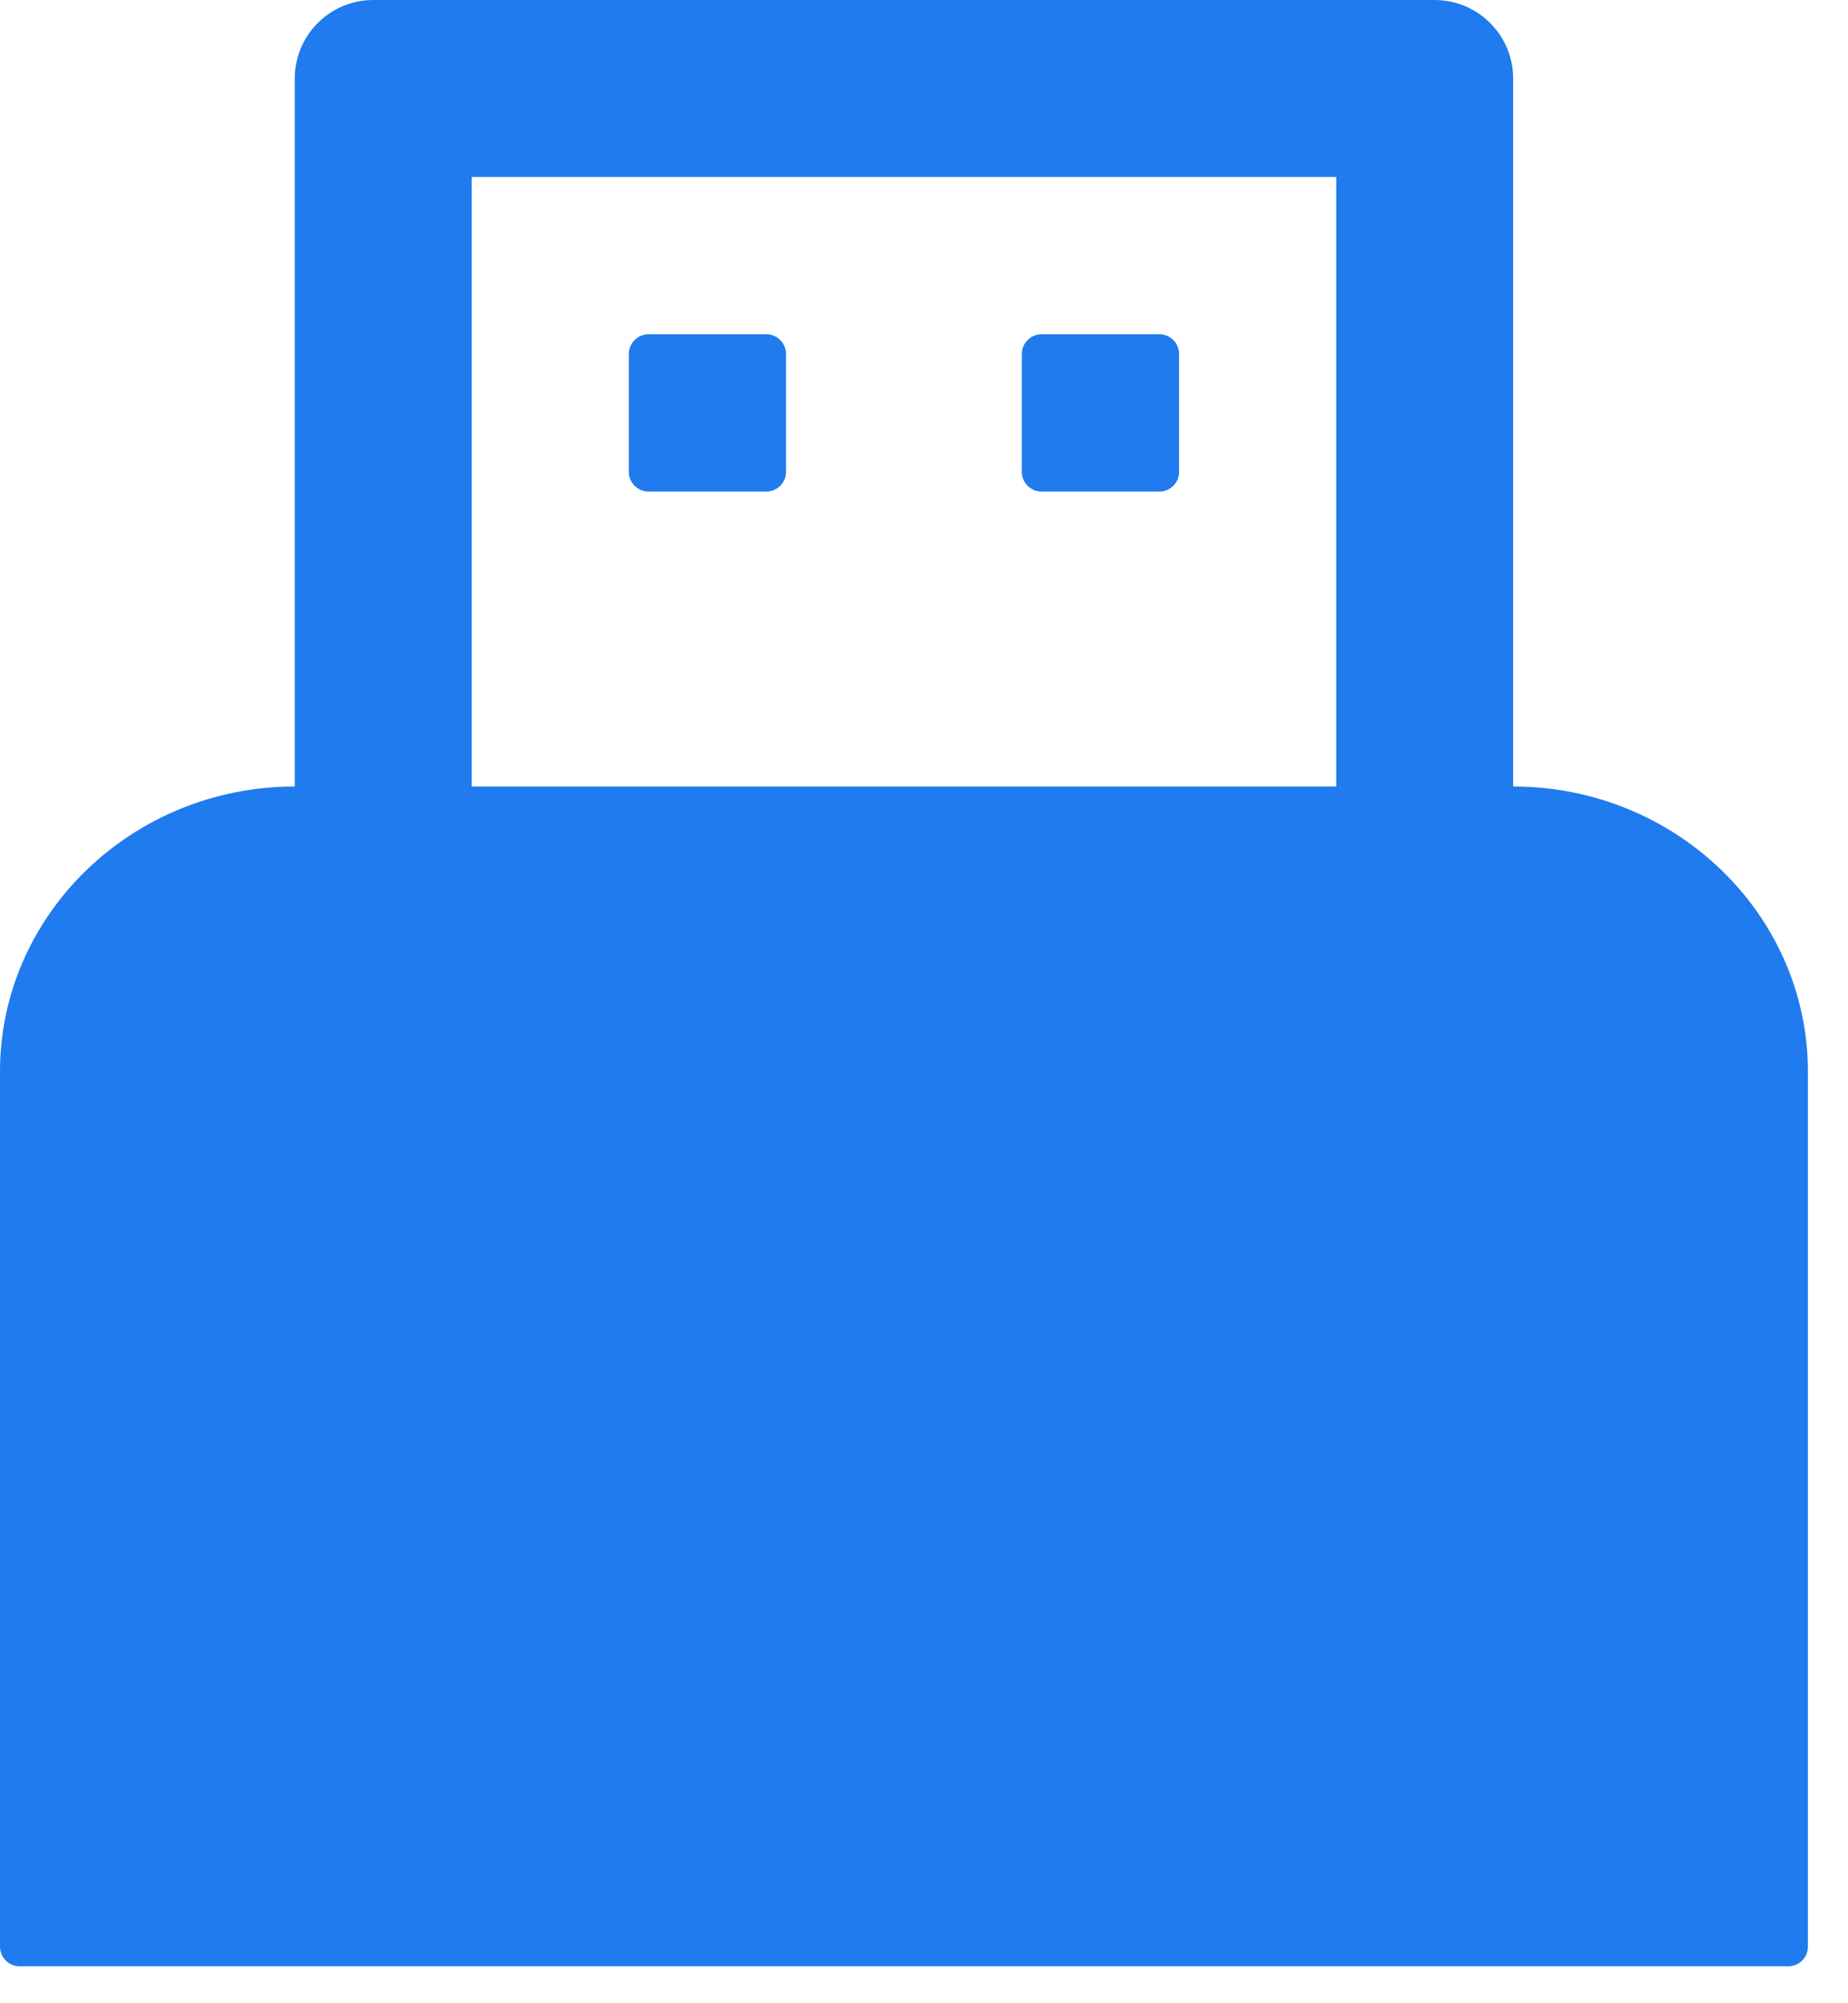 <svg width="36" height="39" viewBox="0 0 36 39" fill="none" xmlns="http://www.w3.org/2000/svg">
<path d="M12.633 9.57H14.93C15.14 9.57 15.312 9.398 15.312 9.188V6.891C15.312 6.68 15.14 6.508 14.93 6.508H12.633C12.422 6.508 12.25 6.68 12.25 6.891V9.188C12.25 9.398 12.422 9.57 12.633 9.57Z" fill="#1F7BEE"/>
<path d="M29.477 15.312V1.531C29.477 0.684 28.792 0 27.945 0H7.273C6.426 0 5.742 0.684 5.742 1.531V15.312C2.574 15.312 0 17.806 0 20.863V37.898C0 38.109 0.172 38.281 0.383 38.281H34.836C35.047 38.281 35.219 38.109 35.219 37.898V20.863C35.219 17.806 32.644 15.312 29.477 15.312ZM26.031 15.312H9.188V3.445H26.031V15.312Z" fill="#1F7BEE"/>
<path d="M20.289 9.57H22.586C22.797 9.57 22.969 9.398 22.969 9.188V6.891C22.969 6.68 22.797 6.508 22.586 6.508H20.289C20.078 6.508 19.906 6.68 19.906 6.891V9.188C19.906 9.398 20.078 9.57 20.289 9.57Z" fill="#1F7BEE"/>
</svg>
